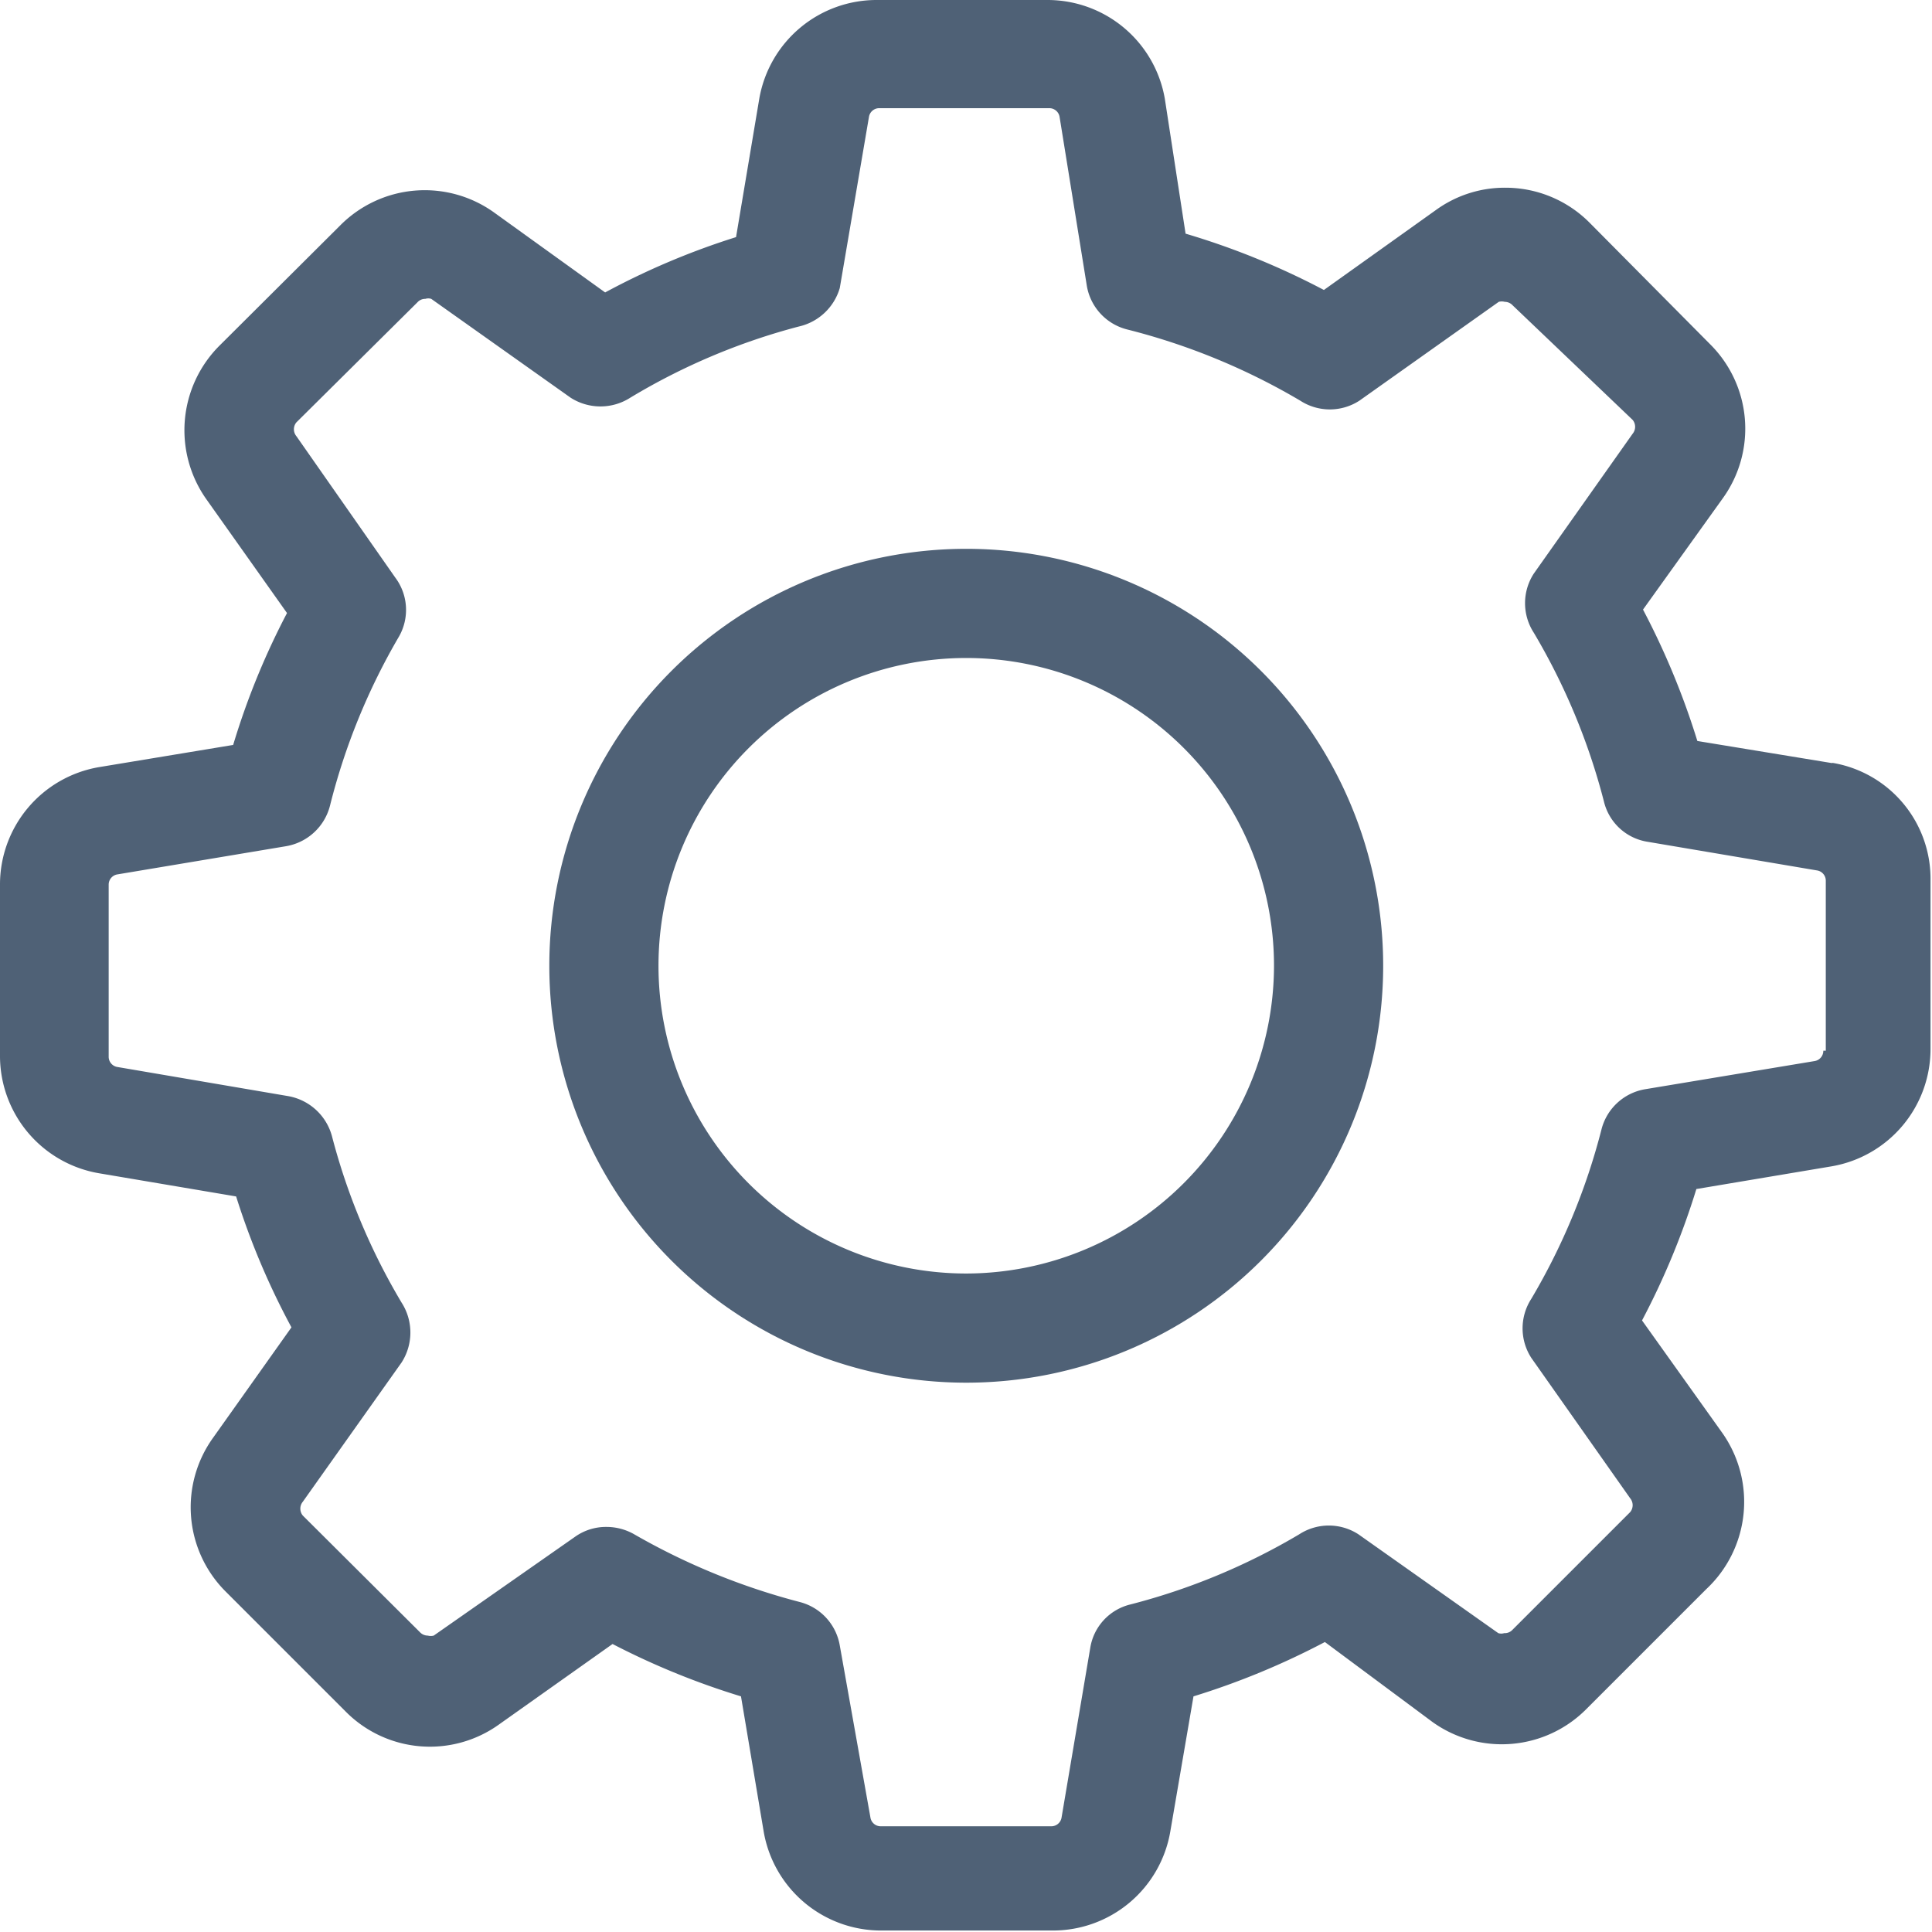 <?xml version="1.0" encoding="UTF-8"?> <svg xmlns="http://www.w3.org/2000/svg" viewBox="0 0 39.11 39.11"> <defs> <style>.cls-1{fill:#4f6176;}</style> </defs> <title>Ресурс 3</title> <g id="Слой_2" data-name="Слой 2"> <g id="Слой_1-2" data-name="Слой 1"> <path class="cls-1" d="M37.1,15.45,34.36,15a15.52,15.52,0,0,0-1.1-2.66l1.62-2.26a2.41,2.41,0,0,0-.26-3.11L32.18,4.51a2.4,2.4,0,0,0-1.71-.71,2.37,2.37,0,0,0-1.4.45L26.8,5.87A15.33,15.33,0,0,0,24,4.73L23.58,2A2.41,2.41,0,0,0,21.2,0H17.76a2.41,2.41,0,0,0-2.39,2L14.9,4.8a15.1,15.1,0,0,0-2.65,1.12L10,4.3a2.41,2.41,0,0,0-3.11.26L4.44,7a2.42,2.42,0,0,0-.26,3.11l1.63,2.3a15.1,15.1,0,0,0-1.09,2.67L2,15.53a2.41,2.41,0,0,0-2,2.39v3.44a2.41,2.41,0,0,0,2,2.39l2.78.47a15.13,15.13,0,0,0,1.12,2.65L4.31,29.11a2.41,2.41,0,0,0,.26,3.11L7,34.65a2.4,2.4,0,0,0,3.1.26l2.3-1.63A15.45,15.45,0,0,0,15,34.34l.46,2.74a2.41,2.41,0,0,0,2.39,2h3.45a2.41,2.41,0,0,0,2.39-2l.47-2.74a15.47,15.47,0,0,0,2.66-1.1L29,34.86a2.41,2.41,0,0,0,3.11-.26l2.43-2.43A2.42,2.42,0,0,0,34.86,29l-1.62-2.27a15.34,15.34,0,0,0,1.1-2.66l2.74-.46a2.41,2.41,0,0,0,2-2.39V17.83a2.38,2.38,0,0,0-2-2.39Zm-.19,5.82a.21.21,0,0,1-.18.21l-3.43.57a1.1,1.1,0,0,0-.88.81A13.09,13.09,0,0,1,31,26.29a1.1,1.1,0,0,0,0,1.2l2,2.84a.22.22,0,0,1,0,.28L30.61,33a.21.21,0,0,1-.16.06.2.2,0,0,1-.12,0l-2.83-2a1.1,1.1,0,0,0-1.2,0,13.08,13.08,0,0,1-3.42,1.42,1.08,1.08,0,0,0-.81.88l-.58,3.43a.21.21,0,0,1-.21.18H17.83a.21.21,0,0,1-.21-.18L17,33.31a1.1,1.1,0,0,0-.81-.88,13.58,13.58,0,0,1-3.35-1.37,1.13,1.13,0,0,0-.56-.15,1.08,1.08,0,0,0-.64.2l-2.86,2a.24.24,0,0,1-.12,0,.22.22,0,0,1-.16-.07L6.13,30.68a.22.22,0,0,1,0-.28l2-2.82a1.12,1.12,0,0,0,0-1.21A12.94,12.94,0,0,1,6.72,23a1.12,1.12,0,0,0-.88-.81l-3.46-.59a.21.21,0,0,1-.18-.21V17.91a.21.21,0,0,1,.18-.21l3.41-.57a1.11,1.11,0,0,0,.89-.82,13.05,13.05,0,0,1,1.4-3.43A1.09,1.09,0,0,0,8,11.69L6,8.83a.22.22,0,0,1,0-.28L8.45,6.12a.21.21,0,0,1,.16-.07.2.2,0,0,1,.12,0l2.82,2a1.12,1.12,0,0,0,1.21,0,13,13,0,0,1,3.41-1.44A1.12,1.12,0,0,0,17,5.83l.59-3.46a.21.21,0,0,1,.21-.18h3.44a.21.21,0,0,1,.21.18L22,5.78a1.1,1.1,0,0,0,.82.89,13.26,13.26,0,0,1,3.5,1.44,1.1,1.1,0,0,0,1.2,0l2.82-2a.24.24,0,0,1,.12,0,.22.22,0,0,1,.16.07L33.05,8.5a.22.22,0,0,1,0,.28l-2,2.83a1.1,1.1,0,0,0,0,1.2,13.08,13.08,0,0,1,1.42,3.42,1.08,1.08,0,0,0,.88.81l3.43.58a.21.21,0,0,1,.18.21v3.44Zm0,0"></path> <path class="cls-1" d="M19.56,11.11A8.44,8.44,0,1,0,28,19.55a8.44,8.44,0,0,0-8.44-8.44Zm0,14.67a6.23,6.23,0,1,1,6.23-6.23,6.24,6.24,0,0,1-6.23,6.23Zm0,0"></path> </g> </g> </svg> 